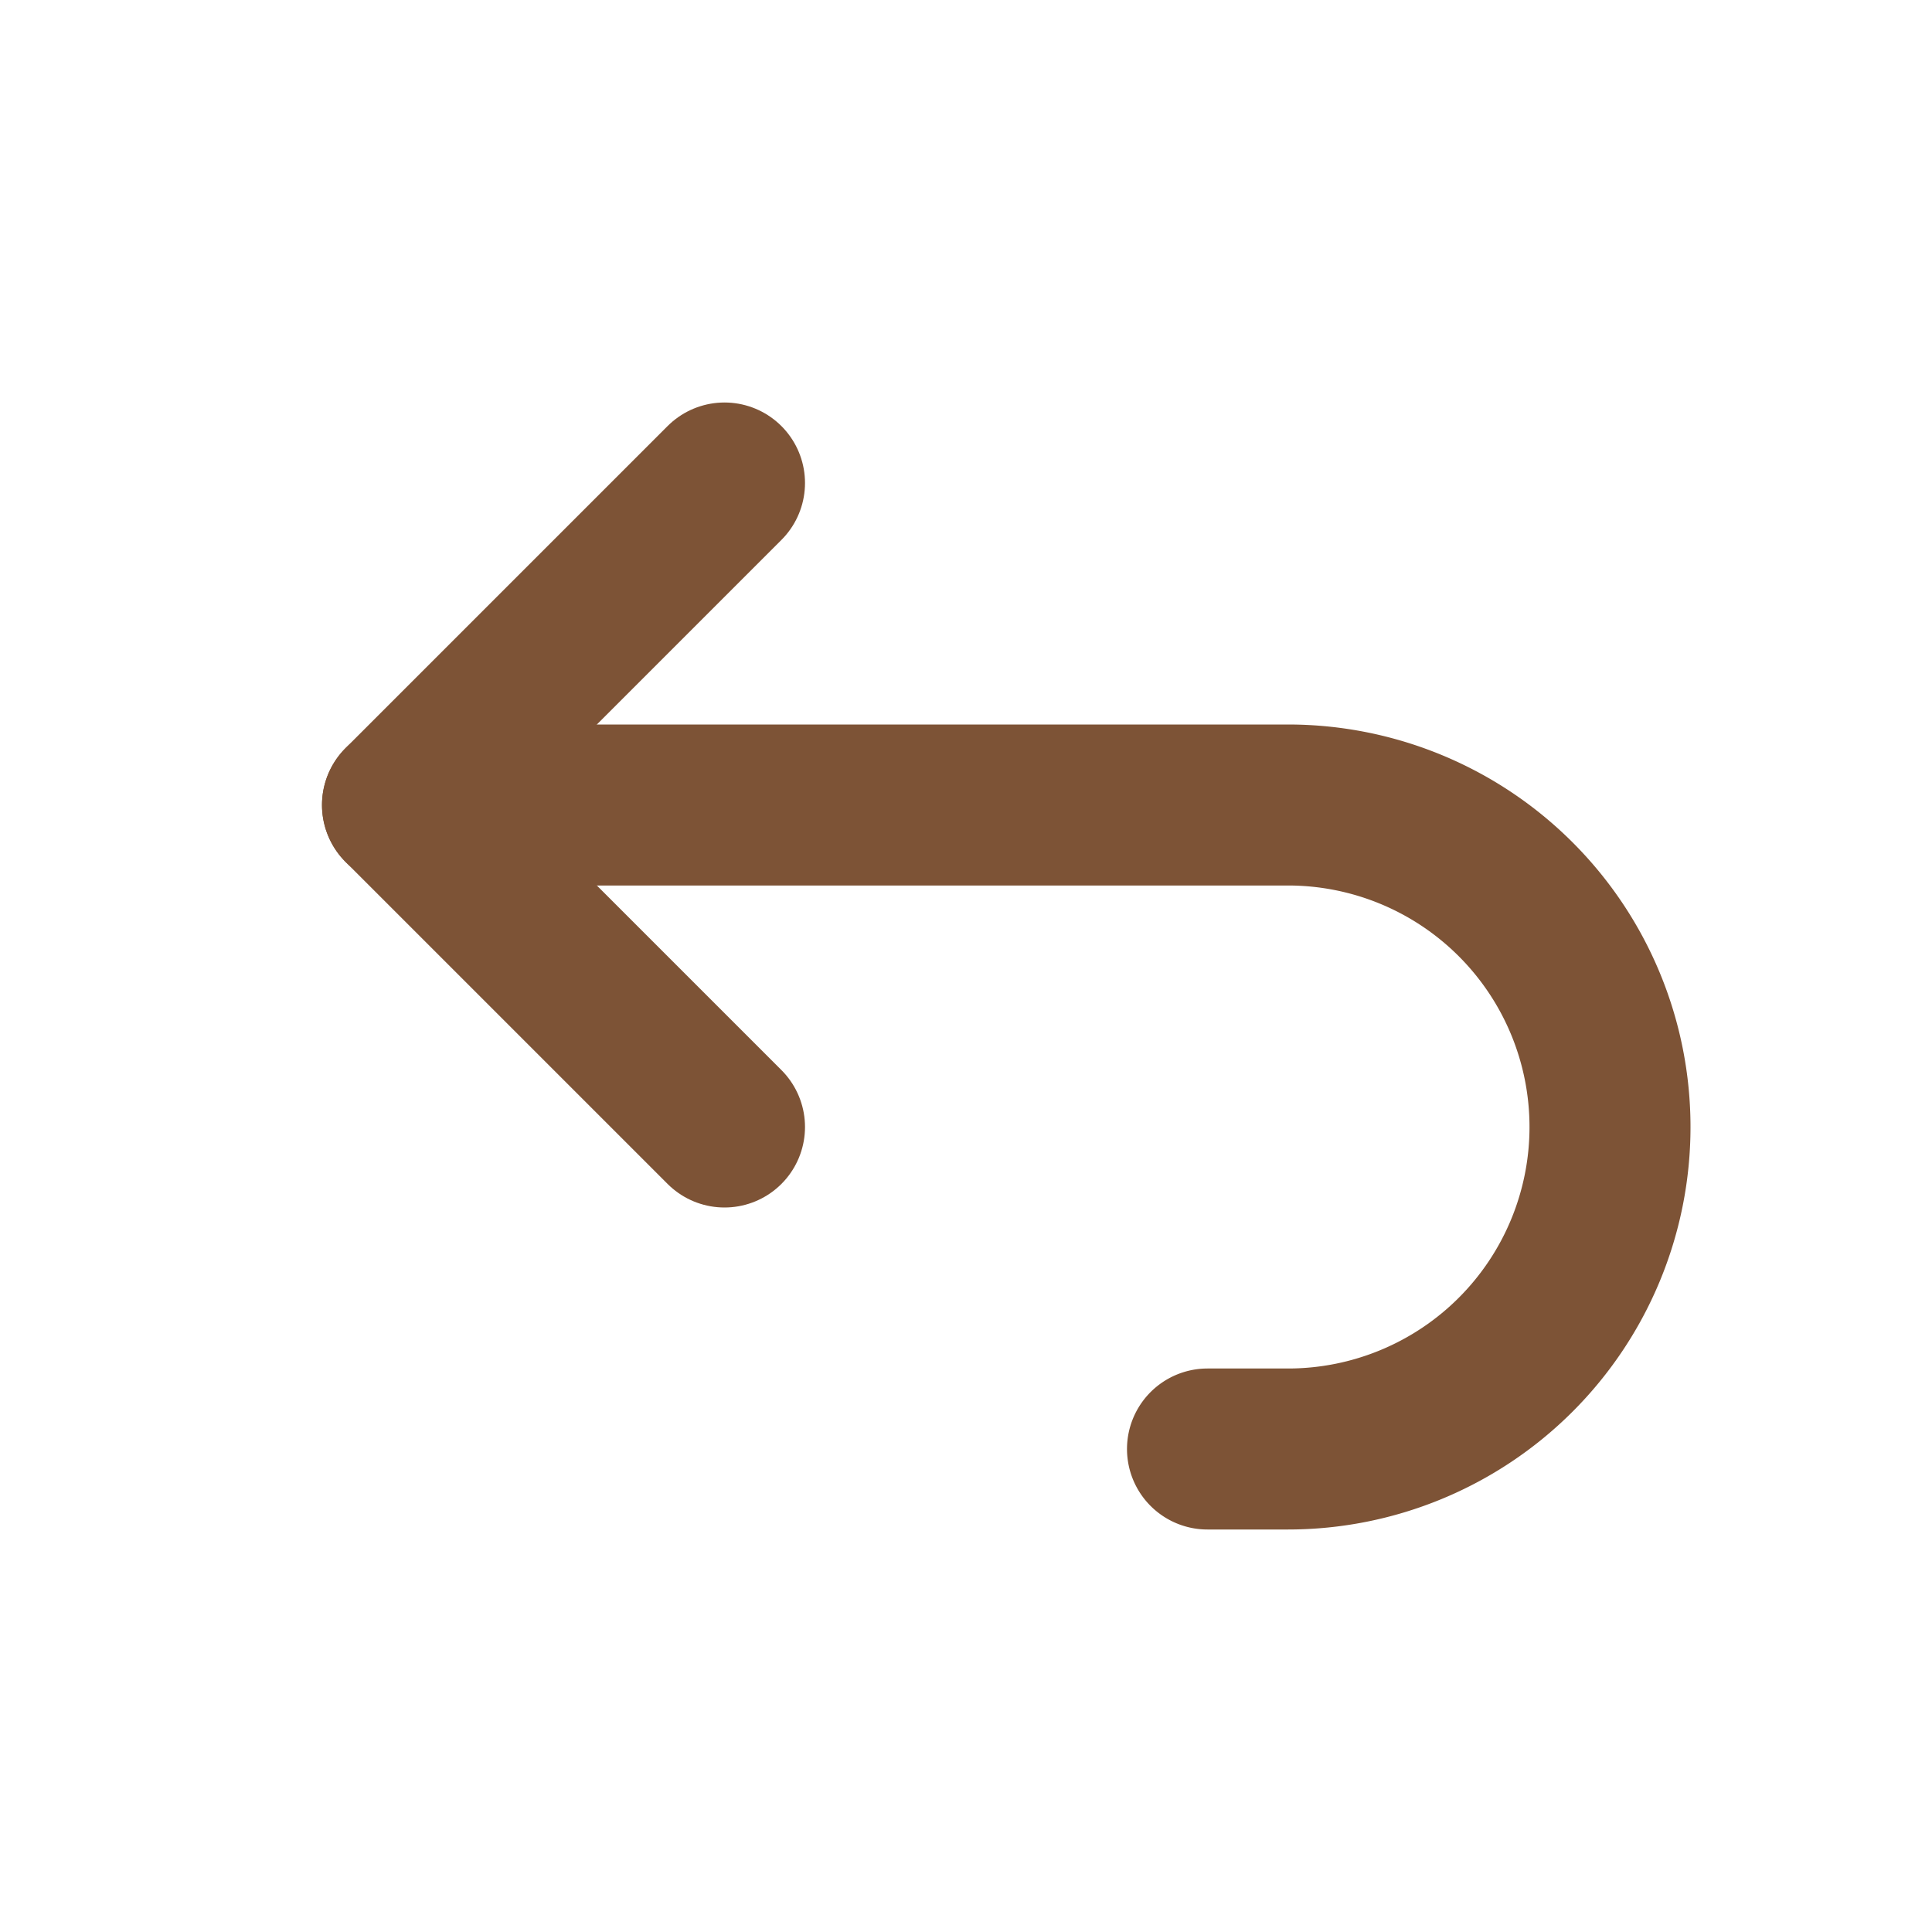 <?xml version="1.0" encoding="UTF-8"?> <svg xmlns="http://www.w3.org/2000/svg" width="24" height="24" viewBox="0 0 24 24" fill="none" stroke="#7d5336" stroke-width="2" stroke-linecap="round" stroke-linejoin="round" class="text-primary"><path d="m9 14-4-4 4-4"></path><path d="M5 10h11a4 4 0 1 1 0 8h-1"></path></svg> 